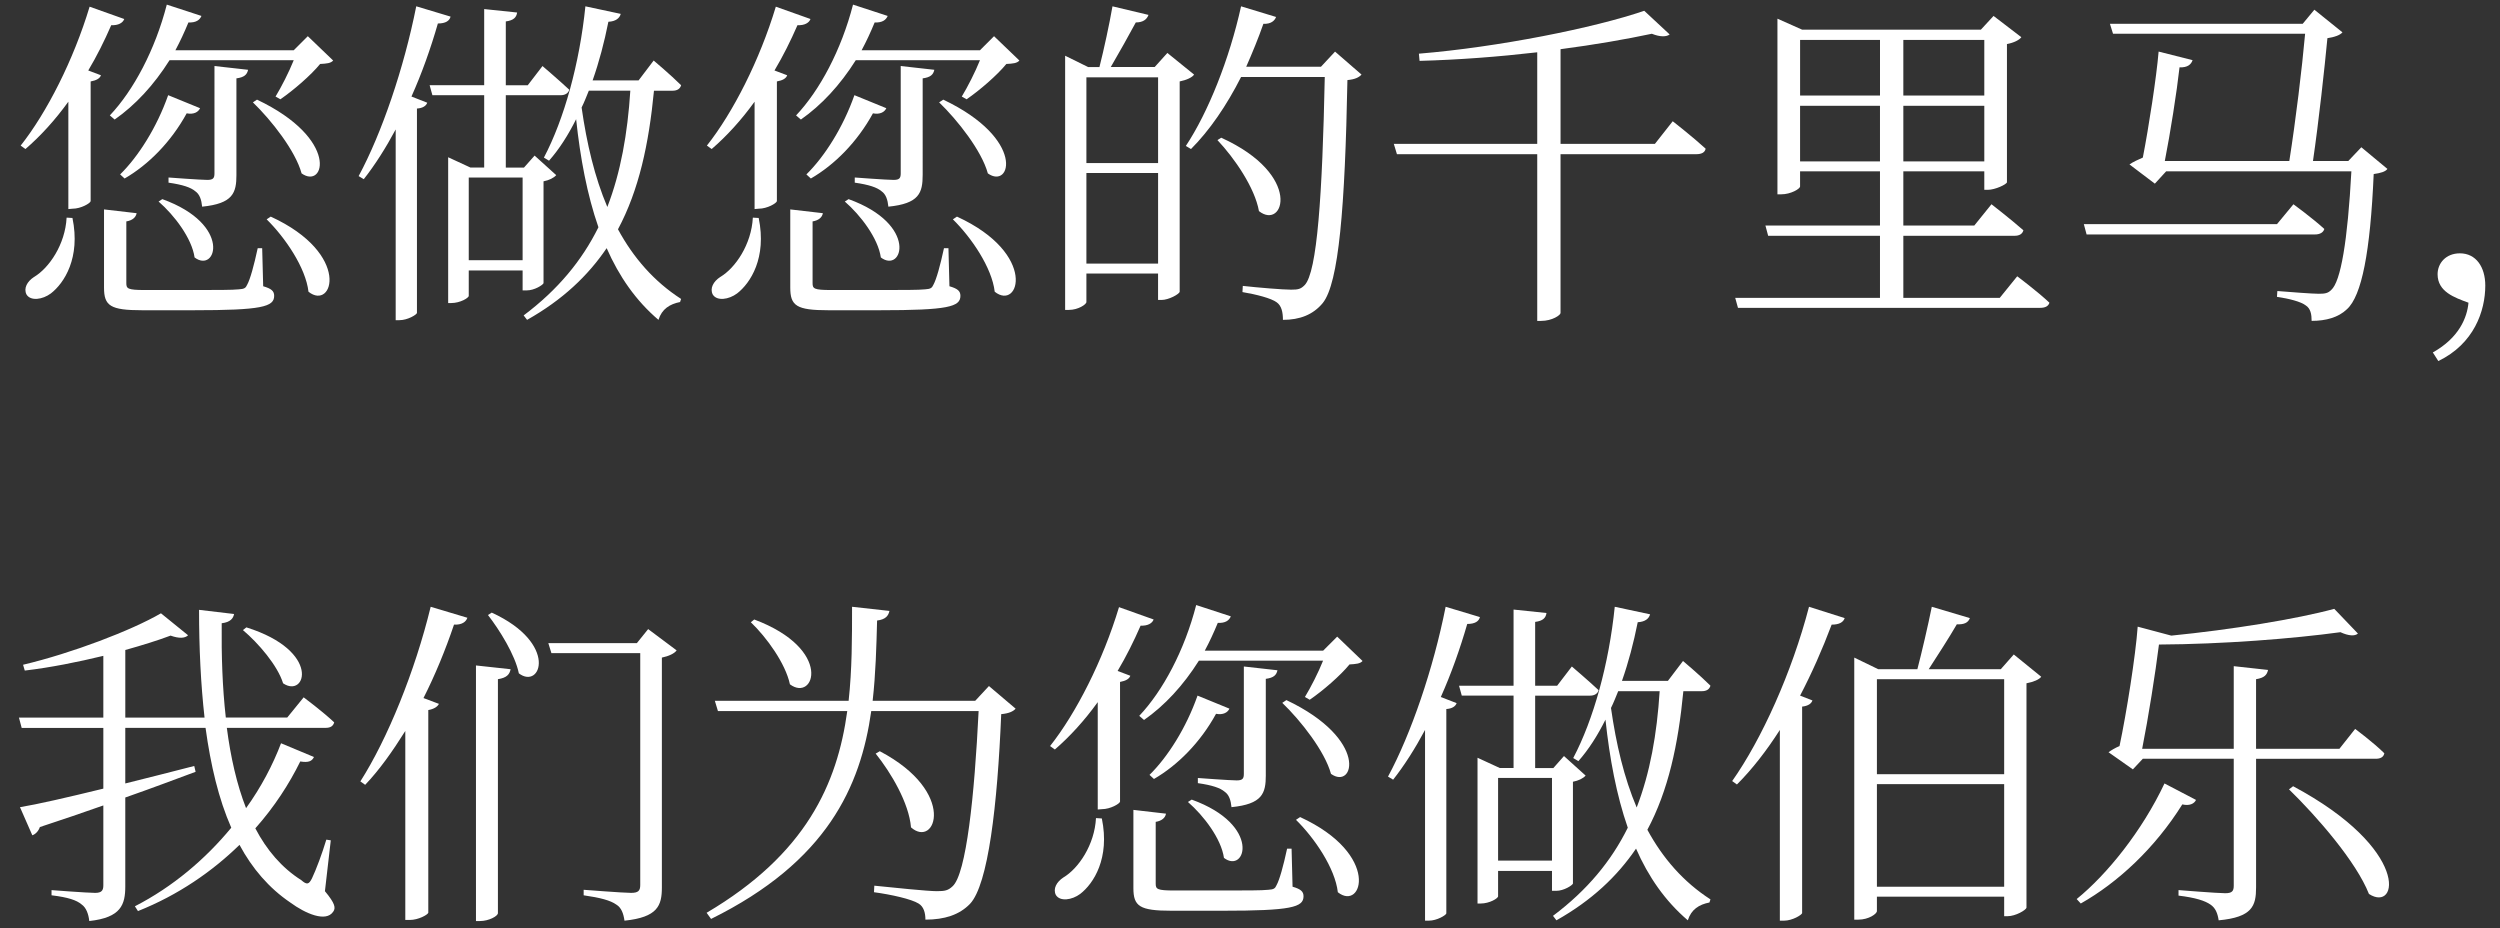 <?xml version="1.0" encoding="utf-8"?>
<!-- Generator: Adobe Illustrator 15.0.2, SVG Export Plug-In  -->
<!DOCTYPE svg PUBLIC "-//W3C//DTD SVG 1.1//EN" "http://www.w3.org/Graphics/SVG/1.1/DTD/svg11.dtd">
<svg version="1.1"
	 xmlns="http://www.w3.org/2000/svg" xmlns:xlink="http://www.w3.org/1999/xlink" xmlns:a="http://ns.adobe.com/AdobeSVGViewerExtensions/3.0/"
	 x="0px" y="0px" width="132px" height="49px" viewBox="4.098 4.961 132 49"
	 overflow="visible" enable-background="new 4.098 4.961 132 49" xml:space="preserve">
<rect x="4.098" y="4.961" width="132" height="49" fill="#333333" stroke="none"/>
<defs>
</defs>
<rect display="none" width="137" height="62"/>
<path display="none" fill="#FFFFFF" d="M9.59,5.735c0.144,0.09,0.198,0.144,0.198,0.198c0,0.054-0.054,0.09-0.198,0.144
	c-0.288,0.09-0.468,0.288-0.648,0.684C8.545,7.644,8.095,8.652,7.555,9.696l0.864,0.45c0.072,0.036,0.108,0.072,0.108,0.108
	c0,0.018-0.036,0.072-0.108,0.126l-0.504,0.414v7.112c0,1.116,0.018,2.035,0.072,2.845v0.144c0,0.234-0.054,0.306-0.432,0.468
	c-0.162,0.072-0.288,0.126-0.36,0.126c-0.126,0-0.144-0.108-0.144-0.36v-0.234c0.036-1.062,0.054-2.089,0.054-3.025v-7.31
	c-0.792,1.476-1.71,2.971-2.773,4.213l-0.234-0.162c1.836-2.719,3.331-6.176,4.339-9.65L9.59,5.735z M13.155,13.801
	c0.09,0.072,0.144,0.108,0.144,0.144c0,0.054-0.072,0.108-0.234,0.18c-0.288,0.126-0.468,0.342-0.702,0.738
	c-1.026,1.729-2.179,3.583-3.367,4.753l-0.162-0.18c0.702-0.882,2.575-4.213,3.151-6.392L13.155,13.801z M20.501,9.12
	c0.108,0.108,0.162,0.18,0.162,0.234c0,0.072-0.09,0.09-0.288,0.126c-0.774,0.108-1.566,0.864-2.575,2.053l-0.144-0.108l1.152-2.161
	h-6.392c-1.134,1.926-2.467,3.763-3.367,4.519l-0.18-0.18c2.017-2.413,3.655-6.212,4.375-8.571l1.188,0.702
	c0.108,0.072,0.18,0.126,0.18,0.162c0,0.054-0.072,0.09-0.216,0.144c-0.27,0.09-0.468,0.306-0.666,0.738
	c-0.198,0.45-0.702,1.368-1.098,2.106h6.014l0.738-0.918L20.501,9.12z M15.766,10.705c0.144,0.072,0.216,0.108,0.216,0.162
	c0,0.054-0.072,0.126-0.198,0.216l-0.378,0.27v7.94c0,1.548-0.306,1.909-1.152,2.323c-0.054,0.036-0.09,0.036-0.126,0.036
	c-0.09,0-0.126-0.072-0.144-0.216c-0.108-0.558-0.522-0.864-2.214-1.386l0.054-0.234c1.044,0.216,1.693,0.342,2.107,0.342
	c0.594,0,0.648-0.27,0.648-0.864v-7.67c0-0.576-0.018-0.954-0.036-1.422L15.766,10.705z M16.81,13.315
	c1.692,1.278,3.691,3.349,3.691,4.591c0,0.54-0.27,0.972-0.702,0.972c-0.162,0-0.288-0.162-0.342-0.45
	c-0.162-1.008-0.846-2.863-2.809-4.934L16.81,13.315z"/>
<path display="none" fill="#FFFFFF" d="M25.897,11.028c0,0.162-0.252,0.324-0.756,0.504v9.633c0,0.18-0.108,0.288-0.288,0.288
	h-0.468c-0.18,0-0.27-0.108-0.27-0.288v-8.714c-0.558,1.152-1.08,2.106-1.584,2.881c-0.09,0.162-0.234,0.18-0.378,0.09
	c-0.09-0.072-0.09-0.162-0.018-0.324c1.368-2.683,2.395-5.833,3.043-9.471c0.036-0.18,0.144-0.27,0.342-0.216
	c0.9,0.198,1.369,0.45,1.369,0.685c0,0.162-0.252,0.288-0.756,0.378c-0.36,1.495-0.792,2.863-1.26,4.105
	C25.555,10.668,25.897,10.812,25.897,11.028z M27.824,13.711h0.774V9.93h-2.305c-0.162,0-0.27-0.054-0.324-0.198
	c-0.072-0.144,0.036-0.252,0.252-0.252h2.377V5.519c0-0.18,0.09-0.288,0.306-0.27c0.918,0.054,1.386,0.216,1.386,0.432
	c0,0.145-0.234,0.288-0.702,0.45V9.48h1.116l0.558-0.864c0.09-0.162,0.252-0.18,0.396-0.036c0.234,0.27,0.432,0.541,0.63,0.829
	c0.09,0.126,0.09,0.252,0.018,0.378c-0.054,0.108-0.144,0.144-0.288,0.144h-2.431v3.781h0.648l0.504-0.648
	c0.126-0.126,0.252-0.144,0.396-0.036l-0.018-0.018l0.306,0.27c0.972-1.675,1.675-4.213,2.107-7.616
	c0.018-0.18,0.144-0.271,0.342-0.234c0.918,0.18,1.387,0.378,1.387,0.594c0,0.162-0.234,0.288-0.702,0.378
	c-0.216,1.044-0.433,1.926-0.667,2.665h3.133l0.522-0.792c0.108-0.162,0.27-0.18,0.396-0.036c0.27,0.288,0.486,0.54,0.666,0.774
	c0.108,0.126,0.108,0.252,0.036,0.378c-0.054,0.09-0.144,0.126-0.288,0.126h-1.134c-0.234,2.935-0.792,5.293-1.674,7.112
	l0.072,0.126c0.702,1.206,1.71,2.287,2.989,3.295c0.162,0.108,0.162,0.252,0,0.396s-0.306,0.306-0.432,0.486
	c-0.126,0.162-0.252,0.198-0.396,0.054c-1.134-1.098-2.017-2.25-2.701-3.439c-0.972,1.531-2.305,2.827-3.979,3.835
	c-0.162,0.09-0.288,0.054-0.396-0.072c-0.09-0.108-0.036-0.216,0.108-0.324c1.638-1.188,2.881-2.665,3.763-4.429
	c-0.648-1.495-1.134-3.277-1.458-5.348c-0.36,0.846-0.811,1.657-1.351,2.431c0.126,0.144,0.198,0.27,0.198,0.36
	c0,0.09-0.036,0.162-0.145,0.216l-0.396,0.252v5.023c0,0.198-0.09,0.288-0.27,0.288h-0.414c-0.198,0-0.288-0.09-0.288-0.288v-0.847
	h-2.737v1.387c0,0.18-0.108,0.288-0.288,0.288h-0.414c-0.18,0-0.27-0.108-0.27-0.288v-6.5c0-0.216,0.126-0.306,0.324-0.216
	c0.198,0.09,0.378,0.198,0.558,0.306L27.824,13.711z M27.716,14.162v4.033h2.737v-4.033H27.716z M36.106,9.516h-2.359l-0.234,0.702
	l0.036,0.306c0.234,2.017,0.829,3.691,1.477,5.096C35.584,14.162,35.944,12.127,36.106,9.516z"/>
<path display="none" fill="#FFFFFF" d="M45.59,5.735c0.144,0.09,0.198,0.144,0.198,0.198c0,0.054-0.054,0.09-0.198,0.144
	c-0.288,0.09-0.468,0.288-0.648,0.684c-0.396,0.882-0.846,1.891-1.386,2.935l0.864,0.45c0.072,0.036,0.108,0.072,0.108,0.108
	c0,0.018-0.036,0.072-0.108,0.126l-0.504,0.414v7.112c0,1.116,0.018,2.035,0.072,2.845v0.144c0,0.234-0.054,0.306-0.432,0.468
	c-0.162,0.072-0.288,0.126-0.36,0.126c-0.126,0-0.144-0.108-0.144-0.36v-0.234c0.036-1.062,0.054-2.089,0.054-3.025v-7.31
	c-0.792,1.476-1.71,2.971-2.773,4.213l-0.234-0.162c1.836-2.719,3.331-6.176,4.339-9.65L45.59,5.735z M49.155,13.801
	c0.09,0.072,0.144,0.108,0.144,0.144c0,0.054-0.072,0.108-0.234,0.18c-0.288,0.126-0.468,0.342-0.702,0.738
	c-1.026,1.729-2.179,3.583-3.367,4.753l-0.162-0.18c0.702-0.882,2.575-4.213,3.151-6.392L49.155,13.801z M56.501,9.12
	c0.108,0.108,0.162,0.18,0.162,0.234c0,0.072-0.09,0.09-0.288,0.126c-0.774,0.108-1.566,0.864-2.575,2.053l-0.144-0.108l1.152-2.161
	h-6.392c-1.134,1.926-2.467,3.763-3.367,4.519l-0.18-0.18c2.017-2.413,3.655-6.212,4.375-8.571l1.188,0.702
	c0.108,0.072,0.18,0.126,0.18,0.162c0,0.054-0.072,0.09-0.216,0.144c-0.27,0.09-0.468,0.306-0.666,0.738
	c-0.198,0.45-0.702,1.368-1.098,2.106h6.014l0.738-0.918L56.501,9.12z M51.766,10.705c0.144,0.072,0.216,0.108,0.216,0.162
	c0,0.054-0.072,0.126-0.198,0.216l-0.378,0.27v7.94c0,1.548-0.306,1.909-1.152,2.323c-0.054,0.036-0.09,0.036-0.126,0.036
	c-0.09,0-0.126-0.072-0.144-0.216c-0.108-0.558-0.522-0.864-2.214-1.386l0.054-0.234c1.044,0.216,1.693,0.342,2.107,0.342
	c0.594,0,0.648-0.27,0.648-0.864v-7.67c0-0.576-0.018-0.954-0.036-1.422L51.766,10.705z M52.81,13.315
	c1.692,1.278,3.691,3.349,3.691,4.591c0,0.54-0.27,0.972-0.702,0.972c-0.162,0-0.288-0.162-0.342-0.45
	c-0.162-1.008-0.846-2.863-2.809-4.934L52.81,13.315z"/>
<path display="none" fill="#FFFFFF" d="M60.313,8.562h0.576l0.036-0.126c0.252-0.846,0.468-1.818,0.648-2.971
	c0.018-0.18,0.144-0.27,0.342-0.234c0.936,0.234,1.404,0.45,1.404,0.666c0,0.144-0.234,0.27-0.72,0.36
	c-0.324,0.738-0.72,1.495-1.188,2.305h1.891l0.558-0.72c0.108-0.145,0.252-0.162,0.396-0.018c0.522,0.486,0.774,0.81,0.774,0.954
	c0,0.018,0,0.018,0,0.018c0,0.072-0.126,0.162-0.234,0.234L64.49,9.264v9.957c0,0.18-0.09,0.288-0.27,0.288h-0.468
	c-0.198,0-0.288-0.108-0.288-0.288v-1.098h-3.313v1.584c0,0.18-0.09,0.27-0.288,0.27h-0.468c-0.18,0-0.27-0.09-0.27-0.27V8.328
	c0-0.216,0.144-0.306,0.324-0.198c0.162,0.072,0.36,0.18,0.612,0.306L60.313,8.562z M63.464,12.937V9.012h-3.313v3.925H63.464z
	 M63.464,13.387h-3.313v4.285h3.313V13.387z M72.754,8.778l0.522-0.666c0.108-0.144,0.252-0.162,0.396-0.018
	c0.612,0.522,0.9,0.864,0.9,1.026c0,0.072-0.054,0.144-0.126,0.18l-0.504,0.306c-0.018,5.06-0.306,8.427-0.846,10.119
	c-0.324,0.972-0.972,1.495-1.999,1.566c-0.162,0.018-0.234-0.072-0.288-0.252c-0.072-0.18-0.216-0.342-0.45-0.45
	c-0.342-0.162-1.044-0.324-2.071-0.468c-0.18-0.036-0.27-0.126-0.27-0.306c0-0.144,0.108-0.234,0.306-0.198
	c1.116,0.126,1.98,0.18,2.557,0.18c0.63,0,1.044-0.27,1.243-0.81c0.486-1.386,0.738-4.646,0.756-9.759h-5.113
	c-0.63,1.729-1.458,3.241-2.431,4.537c-0.108,0.126-0.252,0.144-0.396,0.054c-0.09-0.072-0.108-0.18-0.018-0.342
	c1.278-2.269,2.143-4.951,2.593-8.048c0.018-0.198,0.144-0.27,0.324-0.252c1.026,0.162,1.549,0.378,1.549,0.648
	c0,0.162-0.252,0.288-0.774,0.378c-0.198,0.918-0.414,1.782-0.684,2.575H72.754z M67.497,12.037
	c1.747,1.225,2.628,2.341,2.628,3.331c0,0.486-0.216,0.738-0.666,0.738c-0.306,0-0.504-0.234-0.594-0.72
	c-0.198-0.954-0.774-1.944-1.71-2.971c-0.126-0.144-0.126-0.252-0.036-0.36C67.209,11.947,67.335,11.947,67.497,12.037z"/>
<path display="none" fill="#FFFFFF" d="M85.029,12.991h5.041l0.828-1.062c0.107-0.144,0.252-0.162,0.396-0.036
	c0.324,0.306,0.648,0.63,0.936,0.99c0.107,0.126,0.107,0.234,0.037,0.396c-0.055,0.108-0.145,0.162-0.307,0.162h-6.932v7.724
	c0,0.18-0.109,0.288-0.289,0.288h-0.594c-0.197,0-0.289-0.108-0.289-0.288v-7.724h-6.77c-0.162,0-0.27-0.072-0.342-0.216
	c-0.055-0.144,0.055-0.234,0.27-0.234h6.842v-4.7l-0.252,0.036c-1.691,0.234-3.529,0.648-5.58,0.955
	c-0.162,0.018-0.271-0.036-0.344-0.18c-0.09-0.144,0-0.252,0.199-0.288c4.303-0.738,7.797-1.675,10.496-2.809
	c0.145-0.054,0.271-0.054,0.396,0.036c0.738,0.396,1.117,0.702,1.117,0.918c0,0.126-0.127,0.18-0.396,0.18
	c-0.162,0-0.379-0.018-0.631-0.072c-1.135,0.324-2.412,0.648-3.834,0.972V12.991z"/>
<path display="none" fill="#FFFFFF" d="M106.773,6.905l0.541-0.63c0.107-0.144,0.252-0.144,0.396-0.036
	c0.611,0.486,0.918,0.81,0.918,0.972c0,0.09-0.055,0.18-0.182,0.234l-0.467,0.288v6.896c0,0.198-0.09,0.288-0.27,0.288h-0.506
	c-0.18,0-0.287-0.09-0.287-0.288v-0.594h-3.926v2.773h3.764l0.738-0.882c0.125-0.144,0.27-0.162,0.396-0.018
	c0.342,0.288,0.629,0.576,0.863,0.864c0.109,0.108,0.109,0.234,0.037,0.378c-0.055,0.072-0.145,0.108-0.289,0.108h-5.51v2.953h5.168
	l0.846-1.044c0.109-0.144,0.271-0.162,0.396-0.036l0.145,0.162c0.215,0.18,0.486,0.468,0.773,0.828
	c0.109,0.126,0.109,0.252,0.018,0.396c-0.053,0.09-0.162,0.144-0.305,0.144H95.07c-0.162,0-0.27-0.072-0.342-0.216
	c-0.055-0.144,0.053-0.234,0.27-0.234h6.932v-2.953h-5.383c-0.145,0-0.252-0.072-0.324-0.216c-0.055-0.144,0.055-0.234,0.27-0.234
	h5.438v-2.773h-3.816v0.847c0,0.18-0.09,0.27-0.289,0.27H97.34c-0.182,0-0.271-0.09-0.271-0.27V6.743
	c0-0.216,0.127-0.306,0.324-0.234c0.252,0.108,0.559,0.234,0.938,0.396H106.773z M98.113,7.355v2.809h3.816V7.355H98.113z
	 M101.93,10.614h-3.816v2.971h3.816V10.614z M106.918,10.164V7.355h-3.926v2.809H106.918z M106.918,13.585v-2.971h-3.926v2.971
	H106.918z"/>
<path display="none" fill="#FFFFFF" d="M124.648,16.664c0.09,0.072,0.125,0.126,0.125,0.18c0,0.036-0.055,0.054-0.162,0.054h-10.082
	c-0.379,0-0.9,0.072-1.207,0.198l-0.504-0.666c0.449,0.036,0.9,0.072,1.314,0.072h8.553l0.738-0.99L124.648,16.664z M128.158,13.405
	c0.072,0.054,0.109,0.09,0.109,0.126s-0.037,0.072-0.109,0.126L127.51,14c-0.053,0.954-0.215,2.719-0.359,3.889
	c-0.307,2.413-0.541,2.827-2.178,3.529c-0.055,0.018-0.092,0.036-0.127,0.036c-0.072,0-0.107-0.054-0.127-0.162
	c-0.053-0.486-0.432-0.9-2.412-1.512l0.055-0.234c1.062,0.252,1.836,0.414,2.395,0.414c1.062,0,1.369-0.558,1.531-1.944
	c0.16-1.387,0.322-3.223,0.377-4.447h-9.488l-0.414,0.36c-0.055,0.036-0.09,0.054-0.127,0.054c-0.035,0-0.09-0.018-0.125-0.054
	l-0.99-0.846l0.773-0.396l0.721-3.997c0.09-0.504,0.162-0.882,0.197-1.188l1.152,0.756c0.072,0.036,0.09,0.072,0.09,0.108
	s-0.018,0.072-0.09,0.108l-0.539,0.324l-0.793,4.375h6.213l1.17-6.842h-8.48c-0.379,0-0.9,0.072-1.207,0.198l-0.504-0.667
	c0.449,0.054,0.973,0.072,1.314,0.072h8.605l0.541-0.774l1.188,0.918c0.072,0.054,0.109,0.09,0.109,0.126
	c0,0.054-0.037,0.09-0.127,0.144l-0.666,0.432l-1.098,6.392h2.357l0.541-0.666L128.158,13.405z"/>
<path display="none" fill="#FFFFFF" d="M133.086,23.47l-0.305-0.396c1.439-1.152,1.639-1.531,1.729-2.431
	c0.035-0.342-0.109-0.541-0.414-0.504c-0.99,0.09-1.494-0.72-1.08-1.404c0.377-0.63,1.295-0.558,1.854,0
	C136.184,20.049,135.193,22.264,133.086,23.47z"/>
<path display="none" fill="#FFFFFF" d="M20.141,48.633c-0.018,0.414-0.036,0.773-0.036,1.098c0,1.855,0.306,2.594,0.522,2.846
	c0.252,0.287,0.306,0.396,0.306,0.521c0,0.107-0.108,0.18-0.36,0.18c-0.126,0-3.619-0.395-5.582-4.572
	c-1.278,1.188-2.575,2.033-4.465,2.971L10.4,51.424c1.639-1.062,3.061-2.18,4.285-3.439c-0.432-1.225-0.756-3.223-0.9-5.438H9.68
	v3.295l3.187-0.918l0.09,0.197L9.68,46.4v4.537c0,1.098-0.144,1.422-1.35,2.07c-0.054,0.035-0.09,0.035-0.126,0.035
	c-0.054,0-0.09-0.035-0.108-0.143c-0.162-0.686-0.432-0.918-2.431-1.494l0.054-0.252c1.152,0.215,1.891,0.322,2.358,0.322
	c0.648,0,0.756-0.215,0.756-0.684v-4.051c-2.989,1.17-3.169,1.297-3.421,1.602c-0.054,0.072-0.108,0.109-0.144,0.109
	s-0.072-0.02-0.108-0.055l-0.864-0.99l4.537-1.314v-3.547H6.259c-0.378,0-0.9,0.072-1.207,0.197l-0.504-0.666
	c0.45,0.055,0.9,0.072,1.314,0.072h2.971V39.27c-1.134,0.234-2.503,0.469-3.745,0.613l-0.036-0.252
	c3.025-0.775,5.51-1.658,6.392-2.072l0.684,0.9c0.036,0.055,0.054,0.09,0.054,0.127c0,0.035-0.036,0.053-0.09,0.053
	c-0.054,0-0.324-0.018-0.396-0.018c-0.234,0-0.486,0.037-0.918,0.18C10.508,38.893,10.13,39,9.68,39.09v3.061h4.069
	c-0.108-2.035-0.18-3.854-0.162-5.635l1.404,0.738c0.09,0.053,0.144,0.09,0.144,0.143c0,0.037-0.036,0.072-0.108,0.127l-0.522,0.379
	c-0.036,1.404,0,2.754,0.072,4.248h4.141l0.685-1.025l1.152,1.17c0.072,0.072,0.108,0.125,0.108,0.18
	c0,0.037-0.054,0.072-0.162,0.072h-5.888c0.108,1.908,0.306,3.492,0.702,4.754c0.955-1.08,1.783-2.27,2.485-3.619l1.062,0.881
	c0.09,0.072,0.144,0.145,0.144,0.182c0,0.035-0.072,0.072-0.234,0.09c-0.396,0.053-0.54,0.143-0.738,0.396
	c-0.9,1.17-1.674,2.088-2.431,2.861c0.882,2.018,2.521,3.512,3.745,3.764l0.522-3.223H20.141z M15.946,37.74
	c1.765,0.504,2.989,0.971,2.989,1.926c0,0.432-0.216,0.828-0.414,0.828c-0.27,0-0.36-0.145-0.558-0.576
	c-0.216-0.469-1.008-1.404-2.143-1.998L15.946,37.74z"/>
<path display="none" fill="#FFFFFF" d="M28.004,37.182c0.144,0.09,0.216,0.145,0.216,0.197c0,0.055-0.072,0.107-0.216,0.162
	c-0.378,0.145-0.486,0.234-0.612,0.504c-0.378,0.793-0.954,1.928-1.656,3.152l0.594,0.232c0.09,0.037,0.126,0.072,0.126,0.127
	c0,0.072-0.036,0.107-0.468,0.432v7.527c0,1.422,0.036,2.195,0.072,2.844v0.145c0,0.234-0.054,0.307-0.432,0.469
	c-0.162,0.07-0.271,0.107-0.36,0.107c-0.126,0-0.144-0.107-0.144-0.379v-0.197c0.036-1.062,0.054-2.088,0.054-3.025v-7.311
	c-0.829,1.369-1.747,2.773-2.575,3.818l-0.216-0.145c1.71-2.684,3.475-6.104,4.447-9.398L28.004,37.182z M29.84,40.98
	c0.09,0.055,0.126,0.09,0.126,0.145c0,0.053-0.036,0.107-0.108,0.162l-0.396,0.324v6.859c0,1.566,0.036,2.809,0.072,3.529v0.107
	c0,0.27-0.072,0.359-0.396,0.504c-0.162,0.072-0.288,0.109-0.378,0.109c-0.126,0-0.162-0.109-0.162-0.414v-0.162
	c0.036-1.062,0.054-2.684,0.054-3.711v-5.527c0-0.738-0.036-1.963-0.072-2.629L29.84,40.98z M29.444,36.93
	c1.548,0.881,2.179,1.387,2.179,2.07c0,0.559-0.378,0.973-0.648,0.973c-0.126,0-0.198-0.055-0.36-0.703
	c-0.162-0.666-0.36-1.115-1.333-2.178L29.444,36.93z M38.357,38.693c0.09,0.072,0.126,0.127,0.126,0.18
	c0,0.055-0.036,0.109-0.108,0.162l-0.666,0.469v11.109c0,1.549-0.054,1.783-1.351,2.359c-0.072,0.035-0.126,0.053-0.162,0.053
	c-0.072,0-0.09-0.053-0.108-0.162c-0.09-0.648-0.432-1.043-2.485-1.656l0.036-0.234c1.368,0.289,2.161,0.434,2.593,0.434
	c0.54,0,0.594-0.199,0.594-0.613V39.09h-2.953c-0.378,0-0.9,0.072-1.206,0.197l-0.504-0.666c0.468,0.055,0.9,0.072,1.314,0.072
	h3.079l0.63-0.883L38.357,38.693z"/>
<path display="none" fill="#FFFFFF" d="M56.339,41.682c0.09,0.072,0.126,0.127,0.126,0.182c0,0.035-0.036,0.09-0.108,0.143
	l-0.774,0.576c-0.144,2.342-0.396,4.881-0.666,6.627c-0.36,2.359-0.774,3.043-2.611,3.781c-0.036,0.018-0.054,0.018-0.072,0.018
	c-0.072,0-0.126-0.055-0.144-0.18c-0.216-0.955-0.45-1.098-2.593-1.908l0.054-0.234c1.314,0.359,2.215,0.559,2.863,0.559
	c1.225,0,1.477-0.758,1.765-2.594c0.216-1.297,0.414-3.979,0.522-6.572l-5.564,0.072c-1.206,5.852-3.457,8.697-8.517,11.002
	l-0.144-0.27c4.664-2.666,6.788-5.277,7.761-10.715l-5.636,0.055c-0.36,0-0.72,0.055-1.099,0.197l-0.594-0.666
	c0.504,0.055,0.792,0.072,1.207,0.072l6.194-0.053c0.414-2.396,0.558-3.854,0.576-5.367l1.512,0.811
	c0.108,0.055,0.145,0.09,0.145,0.145s-0.036,0.107-0.145,0.197l-0.54,0.414c-0.144,1.117-0.36,2.305-0.648,3.781l5.149-0.053
	l0.738-1.062L56.339,41.682z M43.393,37.361c1.53,0.918,2.323,1.711,2.593,2.178c0.09,0.162,0.126,0.324,0.126,0.506
	c0,0.467-0.288,0.898-0.594,0.898c-0.198,0-0.306-0.18-0.468-0.809c-0.18-0.721-0.72-1.604-1.783-2.611L43.393,37.361z
	 M49.155,44.131c1.783,0.9,2.827,1.801,2.989,2.395c0.036,0.109,0.036,0.217,0.036,0.324c0,0.486-0.252,0.938-0.522,0.938
	c-0.198,0-0.396-0.234-0.54-0.793c-0.162-0.594-1.17-2.018-2.071-2.664L49.155,44.131z"/>
<path display="none" fill="#FFFFFF" d="M63.59,37.234c0.144,0.092,0.198,0.145,0.198,0.199c0,0.053-0.054,0.09-0.198,0.145
	c-0.288,0.09-0.468,0.287-0.648,0.684c-0.396,0.883-0.846,1.891-1.386,2.936l0.864,0.449c0.072,0.035,0.108,0.072,0.108,0.107
	c0,0.02-0.036,0.072-0.108,0.127l-0.504,0.414v7.111c0,1.117,0.018,2.035,0.072,2.846v0.145c0,0.232-0.054,0.305-0.432,0.467
	c-0.162,0.072-0.288,0.127-0.36,0.127c-0.126,0-0.144-0.107-0.144-0.361v-0.232c0.036-1.062,0.054-2.09,0.054-3.025v-7.311
	c-0.792,1.477-1.71,2.971-2.773,4.213l-0.234-0.162c1.836-2.719,3.331-6.176,4.339-9.65L63.59,37.234z M67.155,45.301
	c0.09,0.072,0.144,0.109,0.144,0.145c0,0.055-0.072,0.107-0.234,0.18c-0.288,0.127-0.468,0.344-0.702,0.738
	c-1.026,1.729-2.179,3.584-3.367,4.754l-0.162-0.18c0.702-0.883,2.575-4.213,3.151-6.393L67.155,45.301z M74.501,40.621
	c0.108,0.107,0.162,0.18,0.162,0.232c0,0.072-0.09,0.09-0.288,0.127c-0.774,0.107-1.566,0.863-2.575,2.053l-0.144-0.107l1.152-2.162
	h-6.392c-1.134,1.928-2.467,3.764-3.367,4.52l-0.18-0.18c2.017-2.412,3.655-6.211,4.375-8.57l1.188,0.701
	c0.108,0.072,0.18,0.127,0.18,0.162c0,0.055-0.072,0.09-0.216,0.145c-0.27,0.09-0.468,0.307-0.666,0.738
	c-0.198,0.451-0.702,1.369-1.098,2.107h6.014l0.738-0.918L74.501,40.621z M69.766,42.205c0.144,0.072,0.216,0.107,0.216,0.162
	c0,0.053-0.072,0.125-0.198,0.215l-0.378,0.271v7.939c0,1.549-0.306,1.908-1.152,2.322c-0.054,0.037-0.09,0.037-0.126,0.037
	c-0.09,0-0.126-0.072-0.144-0.217c-0.108-0.559-0.522-0.863-2.214-1.387l0.054-0.234c1.044,0.217,1.693,0.344,2.107,0.344
	c0.594,0,0.648-0.271,0.648-0.865v-7.67c0-0.576-0.018-0.955-0.036-1.422L69.766,42.205z M70.81,44.816
	c1.692,1.277,3.691,3.348,3.691,4.59c0,0.541-0.271,0.973-0.702,0.973c-0.162,0-0.288-0.162-0.342-0.449
	c-0.162-1.01-0.846-2.863-2.809-4.934L70.81,44.816z"/>
<path display="none" fill="#FFFFFF" d="M81.121,37.307c0.127,0.072,0.199,0.145,0.199,0.199c0,0.035-0.072,0.09-0.199,0.143
	c-0.396,0.162-0.449,0.199-0.684,0.703c-0.414,0.9-0.811,1.711-1.189,2.467l0.541,0.27c0.09,0.037,0.127,0.072,0.127,0.109
	c0,0.07-0.289,0.377-0.451,0.557v7.635c0,1.08,0.018,1.963,0.072,2.736v0.145c0,0.234-0.055,0.307-0.432,0.469
	c-0.145,0.053-0.252,0.09-0.324,0.09c-0.145,0-0.18-0.107-0.18-0.396V52.27c0.035-1.025,0.053-2.016,0.053-2.916v-7.438
	c-0.791,1.404-1.566,2.557-2.43,3.602l-0.162-0.162c1.836-3.025,3.133-5.797,3.996-8.75L81.121,37.307z M86.414,41.07
	c0.109,0.107,0.162,0.18,0.162,0.234s-0.07,0.09-0.232,0.09h-2.377v3.422h0.719l0.434-0.596l0.99,0.631
	c0.107,0.055,0.145,0.107,0.145,0.162s-0.344,0.307-0.559,0.469v2.646c0,0.594,0.018,1.115,0.072,1.908v0.125
	c0,0.234-0.055,0.307-0.414,0.469c-0.182,0.072-0.289,0.107-0.344,0.107c-0.107,0-0.125-0.09-0.125-0.232v-0.631h-2.826v1.008
	c0,0.289-0.037,0.342-0.344,0.469c-0.162,0.072-0.287,0.107-0.359,0.107c-0.127,0-0.145-0.107-0.145-0.359
	c0-0.396,0.037-2.27,0.037-2.521v-2.682c0-0.434-0.02-1.314-0.037-1.891l1.062,0.811h0.883v-3.422h-1.17
	c-0.379,0-0.9,0.072-1.207,0.197l-0.504-0.666c0.449,0.037,0.9,0.072,1.314,0.072h1.566v-2.232c0-0.684-0.018-1.801-0.055-2.432
	l1.262,0.541c0.107,0.055,0.18,0.09,0.18,0.145c0,0.053-0.055,0.107-0.162,0.197l-0.414,0.361v3.42h0.881l0.631-0.863L86.414,41.07z
	 M84.885,49.479v-4.268h-2.826v4.268H84.885z M90.916,41.395c-0.377,3.602-0.828,5.727-1.691,7.184
	c0.99,1.676,2.375,2.684,3.943,3.061l-0.02,0.234c-0.324-0.035-0.594-0.053-0.791-0.053c-0.523,0-0.775,0.107-0.973,0.342
	c-0.037,0.035-0.09,0.072-0.127,0.072c-0.107,0-1.691-1.459-2.539-2.936c-1.422,1.818-3.654,3.168-5.617,3.781l-0.072-0.18
	c2.197-1.027,4.447-2.936,5.33-4.322c-0.666-1.457-1.098-3.295-1.314-6.014c-0.396,0.684-0.773,1.26-1.152,1.711l-0.18-0.127
	c1.512-2.898,2.232-4.842,2.846-7.561l1.115,0.594c0.127,0.072,0.18,0.107,0.18,0.162c0,0.053-0.053,0.09-0.18,0.143
	c-0.342,0.162-0.449,0.254-0.576,0.576c-0.432,1.1-0.846,2.072-1.242,2.936h3.061l0.631-0.863l1.025,0.936
	c0.127,0.127,0.199,0.197,0.199,0.252s-0.09,0.072-0.271,0.072H90.916z M87.658,41.395c-0.092,0.217-0.199,0.432-0.307,0.631
	c0.342,2.951,0.846,4.537,1.439,5.742c0.703-1.494,1.172-3.582,1.314-6.373H87.658z"/>
<path display="none" fill="#FFFFFF" d="M99.77,37.072c0.145,0.092,0.217,0.145,0.217,0.199s-0.072,0.107-0.217,0.18
	c-0.396,0.234-0.469,0.27-0.648,0.703c-0.359,0.863-0.828,1.871-1.404,2.916l0.559,0.18c0.09,0.018,0.145,0.072,0.145,0.145
	s-0.055,0.125-0.434,0.521v7.527c0,1.115,0.02,2.033,0.072,2.844v0.109c0,0.215-0.072,0.287-0.432,0.504
	c-0.197,0.107-0.324,0.18-0.414,0.18s-0.127-0.107-0.127-0.324v-0.107c0.037-1.062,0.055-2.305,0.055-3.242v-7.273
	c-0.811,1.387-1.746,2.791-2.773,3.961l-0.197-0.145c1.818-2.754,3.547-6.049,4.555-9.523L99.77,37.072z M109.906,40.207
	c0.09,0.07,0.145,0.125,0.145,0.197c0,0.035-0.018,0.09-0.072,0.125l-0.539,0.434v7.994c0,0.973,0.018,2.088,0.07,3.115v0.09
	c0,0.197-0.07,0.287-0.449,0.504c-0.18,0.09-0.289,0.145-0.359,0.145c-0.092,0-0.109-0.09-0.109-0.252v-1.711h-6.572v1.477
	c0,0.215-0.035,0.305-0.342,0.504c-0.18,0.125-0.305,0.197-0.396,0.197c-0.107,0-0.143-0.125-0.143-0.377
	c0-0.414,0.035-2.342,0.035-2.773v-8.732c0-0.432-0.018-1.314-0.055-1.873l1.152,0.973h1.477c0.379-1.045,0.775-2.684,0.938-3.799
	l1.297,0.521c0.125,0.055,0.18,0.107,0.18,0.145c0,0.035-0.037,0.072-0.09,0.107c-0.396,0.18-0.828,0.865-1.928,3.025h4.088
	l0.576-0.828L109.906,40.207z M108.592,44.959v-4.338h-6.572v4.338H108.592z M108.592,50.451v-5.096h-6.572v5.096H108.592z"/>
<path display="none" fill="#FFFFFF" d="M118.725,46.904c0.053,0.035,0.09,0.072,0.09,0.107c0,0.055-0.055,0.09-0.127,0.109
	c-0.324,0.053-0.611,0.232-0.918,0.521c-2.701,2.592-3.422,3.24-5.131,4.502l-0.217-0.217c1.062-0.773,4.465-4.574,5.131-5.799
	L118.725,46.904z M128.248,44.348c0.09,0.09,0.145,0.162,0.145,0.197c0,0.055-0.072,0.072-0.217,0.072h-6.445v6.248
	c0,1.279-0.342,1.711-1.584,2.16c-0.037,0.018-0.09,0.018-0.127,0.018c-0.09,0-0.162-0.053-0.18-0.18
	c-0.145-0.557-0.559-0.881-2.016-1.242l0.035-0.287c1.027,0.197,1.693,0.305,2.143,0.305c0.721,0,0.846-0.27,0.846-0.809v-6.213
	h-5.094l-0.361,0.486c-0.035,0.035-0.072,0.072-0.145,0.072c-0.035,0-0.07-0.018-0.125-0.037l-1.117-0.666l0.793-0.594l1.062-4.068
	c0.197-0.756,0.396-1.566,0.521-2.232l0.99,0.9c2.594-0.254,5.979-1.027,8.428-1.873l0.953,1.115
	c0.055,0.055,0.072,0.109,0.072,0.145c0,0.037-0.035,0.055-0.09,0.055c-0.018,0-0.072,0-0.107-0.018
	c-0.162-0.037-0.379-0.055-0.576-0.055c-0.162,0-0.289,0-0.396,0.018c-2.27,0.342-5.924,0.828-8.625,1.062l-1.387,5.275h5.203
	v-1.764c0-0.738-0.035-1.963-0.07-2.629l1.385,0.594c0.072,0.035,0.109,0.072,0.109,0.125c0,0.092-0.055,0.127-0.541,0.469v3.205
	h4.646l0.719-0.973L128.248,44.348z M123.172,46.562c3.492,1.801,5.023,2.791,5.023,4.033c0,0.467-0.252,0.811-0.504,0.811
	c-0.127,0-0.271-0.127-0.344-0.289c-0.414-1.008-1.943-2.881-4.338-4.32L123.172,46.562z"/>
<path fill="#FFFFFF" d="M10.659,5.965c-0.072,0.199-0.308,0.344-0.688,0.326c-0.362,0.833-0.76,1.63-1.213,2.391l0.67,0.253
	C9.373,9.099,9.191,9.207,8.884,9.262v6.321c-0.018,0.108-0.507,0.398-0.96,0.398L7.707,16v-5.669
	C7,11.309,6.239,12.142,5.442,12.83l-0.253-0.181c1.376-1.739,2.789-4.51,3.641-7.335L10.659,5.965z M7.924,16.47
	c0.435,2.102-0.435,3.441-1.141,3.985c-0.435,0.326-1.069,0.416-1.286,0.054c-0.164-0.327,0.036-0.688,0.398-0.924
	c0.796-0.471,1.648-1.721,1.72-3.133L7.924,16.47z M17.994,20.075c0.435,0.126,0.58,0.253,0.58,0.507c0,0.58-0.652,0.76-4.274,0.76
	h-2.699c-1.685,0-2.011-0.235-2.011-1.195v-4.129l1.721,0.199c-0.037,0.217-0.218,0.381-0.543,0.435v3.26
	c0,0.29,0.072,0.362,0.978,0.362h2.59c1.178,0,2.065,0,2.373-0.036c0.29-0.018,0.362-0.072,0.435-0.235
	c0.163-0.29,0.362-1.014,0.561-1.938h0.236L17.994,20.075z M21.689,8.157c-0.127,0.145-0.344,0.163-0.688,0.181
	c-0.489,0.598-1.413,1.395-2.101,1.866l-0.253-0.145c0.308-0.507,0.706-1.286,0.96-1.919H13.05
	c-0.833,1.322-1.812,2.372-2.898,3.133l-0.254-0.218c1.25-1.322,2.391-3.459,3.007-5.85l1.83,0.598
	c-0.091,0.217-0.29,0.362-0.688,0.344c-0.218,0.525-0.435,0.996-0.688,1.467h6.249l0.743-0.742L21.689,8.157z M10.441,14.17
	c0.96-0.942,1.938-2.481,2.536-4.184l1.685,0.688c-0.091,0.2-0.326,0.344-0.707,0.271c-0.833,1.522-2.028,2.717-3.278,3.441
	L10.441,14.17z M12.669,15.475c3.713,1.34,2.844,3.948,1.703,3.079c-0.145-1.014-1.068-2.228-1.901-2.952L12.669,15.475z
	 M16.582,14.188c0,0.96-0.181,1.522-1.811,1.685c-0.036-0.362-0.127-0.652-0.363-0.815c-0.235-0.199-0.652-0.344-1.412-0.453v-0.272
	c0,0,1.702,0.127,2.046,0.127c0.308,0,0.38-0.09,0.38-0.344V8.447l1.775,0.199c-0.054,0.253-0.199,0.398-0.616,0.453V14.188z
	 M17.668,10.222c4.383,2.083,3.568,4.764,2.354,3.894c-0.326-1.195-1.594-2.807-2.571-3.75L17.668,10.222z M18.393,16.398
	c4.292,1.974,3.278,4.999,1.993,3.966c-0.145-1.268-1.232-2.862-2.209-3.822L18.393,16.398z"/>
<path fill="#FFFFFF" d="M27.888,5.838c-0.054,0.218-0.253,0.363-0.67,0.363c-0.38,1.322-0.851,2.644-1.395,3.857l0.833,0.326
	c-0.054,0.163-0.235,0.29-0.543,0.308v10.794c-0.018,0.091-0.489,0.38-0.924,0.38H24.99v-10.07
	c-0.525,0.979-1.087,1.866-1.685,2.626l-0.271-0.163c1.213-2.246,2.391-5.687,3.042-8.966L27.888,5.838z M31.692,20.292v-1.05
	h-2.844v1.34c0,0.109-0.453,0.38-0.924,0.38h-0.163v-7.698l1.177,0.544h0.725V9.986h-2.735l-0.145-0.525h2.88V5.44l1.739,0.182
	c-0.036,0.253-0.181,0.416-0.598,0.471v3.369h1.159l0.779-1.014c0,0,0.869,0.743,1.413,1.25c-0.054,0.199-0.235,0.29-0.453,0.29
	h-2.898v3.822h0.959l0.562-0.634l1.141,1.033c-0.127,0.145-0.38,0.271-0.67,0.326v5.379c-0.036,0.091-0.471,0.38-0.888,0.38H31.692z
	 M31.692,18.698v-4.365h-2.844v4.365H31.692z M38.628,9.75c-0.271,2.826-0.797,5.253-1.901,7.318
	c0.815,1.503,1.901,2.753,3.333,3.677l-0.054,0.163c-0.543,0.109-0.96,0.363-1.141,0.942c-1.196-1.015-2.083-2.301-2.735-3.786
	c-0.996,1.467-2.336,2.735-4.202,3.786l-0.181-0.235c1.811-1.359,3.079-2.898,3.948-4.655c-0.598-1.72-0.96-3.659-1.177-5.706
	c-0.417,0.833-0.887,1.576-1.431,2.192l-0.271-0.163c1.068-2.029,1.883-4.963,2.191-7.988l1.866,0.399
	c-0.055,0.217-0.254,0.398-0.652,0.416c-0.217,1.087-0.489,2.12-0.833,3.097h2.427l0.797-1.05c0,0,0.905,0.761,1.449,1.304
	c-0.054,0.199-0.217,0.29-0.453,0.29H38.628z M35.188,9.75c-0.127,0.308-0.236,0.598-0.381,0.888
	c0.272,1.902,0.688,3.677,1.358,5.252c0.707-1.829,1.069-3.876,1.214-6.14H35.188z"/>
<path fill="#FFFFFF" d="M46.892,5.965c-0.072,0.199-0.308,0.344-0.688,0.326c-0.362,0.833-0.761,1.63-1.213,2.391l0.67,0.253
	c-0.054,0.164-0.235,0.271-0.543,0.326v6.321c-0.018,0.108-0.507,0.398-0.96,0.398L43.94,16v-5.669
	c-0.707,0.978-1.467,1.811-2.265,2.499l-0.253-0.181c1.376-1.739,2.789-4.51,3.64-7.335L46.892,5.965z M44.157,16.47
	c0.435,2.102-0.435,3.441-1.141,3.985c-0.435,0.326-1.069,0.416-1.286,0.054c-0.163-0.327,0.036-0.688,0.398-0.924
	c0.797-0.471,1.648-1.721,1.72-3.133L44.157,16.47z M54.228,20.075c0.435,0.126,0.58,0.253,0.58,0.507c0,0.58-0.652,0.76-4.275,0.76
	h-2.699c-1.684,0-2.01-0.235-2.01-1.195v-4.129l1.721,0.199c-0.036,0.217-0.218,0.381-0.543,0.435v3.26
	c0,0.29,0.073,0.362,0.978,0.362h2.59c1.178,0,2.065,0,2.373-0.036c0.29-0.018,0.362-0.072,0.435-0.235
	c0.163-0.29,0.362-1.014,0.562-1.938h0.236L54.228,20.075z M57.922,8.157c-0.126,0.145-0.344,0.163-0.688,0.181
	c-0.489,0.598-1.413,1.395-2.101,1.866l-0.253-0.145c0.308-0.507,0.707-1.286,0.96-1.919h-6.557
	c-0.833,1.322-1.812,2.372-2.898,3.133l-0.254-0.218c1.25-1.322,2.391-3.459,3.007-5.85l1.83,0.598
	c-0.091,0.217-0.29,0.362-0.688,0.344c-0.217,0.525-0.435,0.996-0.688,1.467h6.249l0.743-0.742L57.922,8.157z M46.675,14.17
	c0.96-0.942,1.938-2.481,2.536-4.184l1.685,0.688c-0.091,0.2-0.327,0.344-0.707,0.271c-0.833,1.522-2.028,2.717-3.278,3.441
	L46.675,14.17z M48.903,15.475c3.713,1.34,2.844,3.948,1.703,3.079c-0.145-1.014-1.068-2.228-1.902-2.952L48.903,15.475z
	 M52.815,14.188c0,0.96-0.181,1.522-1.811,1.685c-0.036-0.362-0.127-0.652-0.362-0.815c-0.235-0.199-0.652-0.344-1.413-0.453v-0.272
	c0,0,1.703,0.127,2.047,0.127c0.308,0,0.38-0.09,0.38-0.344V8.447l1.775,0.199c-0.054,0.253-0.199,0.398-0.616,0.453V14.188z
	 M53.902,10.222c4.383,2.083,3.568,4.764,2.354,3.894c-0.326-1.195-1.594-2.807-2.572-3.75L53.902,10.222z M54.626,16.398
	c4.293,1.974,3.279,4.999,1.993,3.966c-0.145-1.268-1.231-2.862-2.209-3.822L54.626,16.398z"/>
<path fill="#FFFFFF" d="M67.146,8.899c-0.09,0.145-0.398,0.29-0.761,0.362v11.103c-0.017,0.126-0.579,0.435-0.96,0.435h-0.181
	v-1.395H61.46v1.503c0,0.127-0.435,0.417-0.924,0.417h-0.199V7.903l1.213,0.598h0.599c0.235-0.924,0.525-2.264,0.688-3.206
	l1.902,0.453c-0.091,0.253-0.308,0.398-0.671,0.398c-0.361,0.67-0.887,1.612-1.321,2.354h2.318l0.67-0.743L67.146,8.899z
	 M61.46,9.044v4.528h3.785V9.044H61.46z M65.245,18.879v-4.782H61.46v4.782H65.245z M75.986,8.899
	c-0.129,0.145-0.344,0.254-0.744,0.29c-0.127,6.701-0.453,10.722-1.303,11.773c-0.508,0.616-1.214,0.888-2.102,0.888
	c0-0.399-0.072-0.743-0.326-0.924c-0.29-0.218-1.068-0.417-1.811-0.543l0.018-0.326c0.815,0.091,2.118,0.199,2.553,0.199
	c0.38,0,0.508-0.036,0.707-0.235c0.67-0.67,0.941-4.8,1.068-10.994h-4.419c-0.761,1.503-1.667,2.826-2.644,3.803l-0.272-0.163
	c1.177-1.775,2.3-4.583,2.916-7.372l1.848,0.562c-0.073,0.199-0.271,0.38-0.67,0.362c-0.272,0.779-0.58,1.521-0.906,2.264h3.948
	l0.742-0.797L75.986,8.899z M68.578,12.232c4.347,1.974,3.297,4.908,1.993,3.876c-0.218-1.232-1.286-2.79-2.192-3.75L68.578,12.232z
	"/>
<path fill="#FFFFFF" d="M92.418,11.363c0,0,1.068,0.833,1.738,1.449c-0.037,0.199-0.217,0.29-0.488,0.29h-7.174v8.386
	c0,0.109-0.434,0.417-1.031,0.417h-0.199v-8.803h-7.408l-0.164-0.543h7.572V7.722c-2.029,0.235-4.148,0.398-6.213,0.453l-0.035-0.38
	c4.182-0.344,9.254-1.358,11.898-2.265l1.342,1.25c-0.164,0.126-0.49,0.145-0.941-0.037c-1.359,0.29-3.025,0.58-4.82,0.815v4.999
	h4.982L92.418,11.363z"/>
<path fill="#FFFFFF" d="M110.607,19.549c0,0,1.068,0.797,1.701,1.395c-0.053,0.181-0.217,0.271-0.488,0.271H95.863l-0.145-0.525
	h7.643v-3.278h-5.904l-0.145-0.543h6.049v-2.862h-4.219v0.797c0,0.127-0.488,0.417-0.996,0.417h-0.199V5.947l1.303,0.58h9.438
	l0.67-0.725l1.467,1.123c-0.107,0.145-0.379,0.29-0.76,0.362v7.299c-0.02,0.108-0.617,0.398-1.016,0.398h-0.18v-0.978h-4.275v2.862
	h3.748l0.906-1.123c0,0,1.051,0.815,1.686,1.376c-0.055,0.199-0.217,0.29-0.473,0.29h-5.867v3.278h5.09L110.607,19.549z
	 M99.143,7.07v2.934h4.219V7.07H99.143z M103.361,13.482v-2.934h-4.219v2.934H103.361z M104.594,7.07v2.934h4.275V7.07H104.594z
	 M108.869,13.482v-2.934h-4.275v2.934H108.869z"/>
<path fill="#FFFFFF" d="M125.191,15.746c0,0,0.996,0.724,1.631,1.304c-0.055,0.2-0.254,0.29-0.49,0.29H114.27l-0.145-0.543h10.197
	L125.191,15.746z M130.154,13.88c-0.107,0.145-0.344,0.217-0.725,0.271c-0.18,4.13-0.633,6.43-1.412,7.136
	c-0.453,0.435-1.105,0.616-1.865,0.616c0-0.344-0.055-0.652-0.309-0.815c-0.254-0.199-0.887-0.362-1.521-0.453l0.02-0.308
	c0.688,0.055,1.846,0.145,2.189,0.145c0.346,0,0.49-0.036,0.652-0.199c0.508-0.435,0.871-2.608,1.068-6.267h-9.779l-0.598,0.652
	l-1.34-1.015c0.18-0.127,0.451-0.253,0.705-0.362c0.309-1.576,0.725-4.274,0.834-5.597l1.793,0.453
	c-0.072,0.217-0.254,0.398-0.689,0.38c-0.145,1.304-0.488,3.478-0.777,4.944h6.574c0.344-2.191,0.67-4.89,0.834-6.72h-10.143
	l-0.164-0.525h10.18l0.615-0.742l1.484,1.195c-0.125,0.145-0.416,0.253-0.795,0.308c-0.146,1.54-0.455,4.383-0.762,6.484h1.865
	l0.688-0.725L130.154,13.88z"/>
<path fill="#FFFFFF" d="M132.551,23.57c1.395-0.779,1.811-1.848,1.883-2.626c-0.742-0.272-1.631-0.58-1.631-1.503
	c0-0.58,0.436-1.104,1.178-1.104c0.852,0,1.34,0.724,1.34,1.702c0,1.34-0.596,3.079-2.48,3.985L132.551,23.57z"/>
<path fill="#FFFFFF" d="M21.254,52.016c0.543,0.651,0.58,0.887,0.435,1.086c-0.38,0.562-1.449,0.109-2.264-0.488
	c-1.123-0.762-2.011-1.795-2.681-3.044c-1.431,1.395-3.224,2.646-5.361,3.496l-0.163-0.253c2.011-1.033,3.731-2.5,5.089-4.148
	c-0.67-1.521-1.086-3.297-1.358-5.271h-4.238v2.934c1.159-0.29,2.39-0.598,3.641-0.923l0.072,0.308
	c-1.033,0.381-2.264,0.851-3.713,1.357v4.69c0,0.961-0.218,1.65-1.902,1.832c-0.036-0.363-0.163-0.708-0.398-0.871
	c-0.271-0.235-0.725-0.381-1.594-0.488v-0.273c0,0,1.902,0.146,2.3,0.146c0.344,0,0.435-0.126,0.435-0.398v-4.219
	c-1.015,0.361-2.138,0.742-3.351,1.141c-0.072,0.216-0.235,0.381-0.399,0.435l-0.651-1.484c0.888-0.145,2.481-0.509,4.401-0.979
	v-3.206H5.243L5.098,42.85h4.456v-3.26c-1.34,0.325-2.771,0.615-4.148,0.777l-0.09-0.307c2.59-0.615,5.723-1.811,7.281-2.717
	l1.431,1.16c-0.163,0.162-0.471,0.18-0.924,0.018c-0.67,0.253-1.485,0.506-2.39,0.76v3.568h4.184
	c-0.199-1.774-0.29-3.677-0.29-5.688l1.848,0.219c-0.036,0.216-0.181,0.435-0.652,0.488c-0.018,1.701,0.036,3.386,0.217,4.98h3.242
	l0.869-1.068c0,0,0.996,0.742,1.612,1.322c-0.054,0.199-0.199,0.29-0.453,0.29h-5.216c0.199,1.539,0.525,2.987,1.015,4.239
	c0.797-1.107,1.413-2.284,1.847-3.426l1.739,0.726c-0.108,0.217-0.272,0.308-0.724,0.235c-0.58,1.178-1.359,2.391-2.373,3.531
	c0.598,1.143,1.395,2.084,2.427,2.736c0.29,0.254,0.398,0.236,0.562-0.091c0.217-0.452,0.543-1.323,0.76-2.048l0.235,0.037
	L21.254,52.016z M17.107,38.086c3.984,1.251,3.133,3.769,1.938,2.953c-0.29-0.942-1.304-2.119-2.12-2.809L17.107,38.086z"/>
<path fill="#FFFFFF" d="M23.125,46.219c1.431-2.245,2.88-5.795,3.713-9.22l1.938,0.58c-0.072,0.217-0.29,0.382-0.706,0.362
	c-0.453,1.34-0.997,2.662-1.612,3.877l0.815,0.307c-0.072,0.145-0.253,0.273-0.561,0.327v10.704
	c-0.036,0.108-0.525,0.379-0.979,0.379h-0.235v-9.979c-0.67,1.068-1.358,2.047-2.119,2.844L23.125,46.219z M29.229,40.097
	l1.829,0.199c-0.054,0.272-0.199,0.452-0.67,0.526v12.352c0,0.162-0.489,0.418-0.942,0.418h-0.217V40.097z M30.062,37.307
	c3.55,1.63,2.59,4.094,1.431,3.206c-0.199-0.977-1.014-2.282-1.63-3.079L30.062,37.307z M39.824,39.301
	c-0.109,0.162-0.417,0.307-0.779,0.381v12.135c0,0.959-0.218,1.574-1.974,1.756c-0.055-0.381-0.163-0.688-0.435-0.852
	c-0.308-0.218-0.833-0.361-1.721-0.488v-0.291c0,0,2.101,0.163,2.5,0.163c0.38,0,0.488-0.108,0.488-0.415V39.445h-4.691L33.05,38.92
	h4.673l0.598-0.743L39.824,39.301z"/>
<path fill="#FFFFFF" d="M57.723,42.379c-0.126,0.145-0.361,0.253-0.761,0.289c-0.199,4.819-0.688,9.004-1.648,10.017
	c-0.561,0.58-1.34,0.833-2.354,0.833c0-0.361-0.09-0.688-0.362-0.851c-0.38-0.235-1.431-0.472-2.354-0.597l0.018-0.345
	c1.05,0.108,2.825,0.29,3.297,0.29c0.435,0,0.597-0.037,0.833-0.256c0.725-0.65,1.159-4.781,1.377-9.254h-5.669
	c-0.561,3.985-2.336,7.951-8.458,10.976l-0.235-0.325c5.252-3.098,6.901-6.811,7.426-10.65h-6.828l-0.164-0.543h7.064
	c0.181-1.649,0.181-3.314,0.181-4.964l1.974,0.219c-0.054,0.253-0.199,0.452-0.652,0.507c-0.036,1.377-0.073,2.807-0.235,4.238
	h5.416l0.725-0.779L57.723,42.379z M43.922,37.67c4.202,1.576,3.169,4.384,1.884,3.423c-0.235-1.104-1.232-2.481-2.064-3.277
	L43.922,37.67z M50.551,44.625c4.129,2.174,2.934,5.161,1.648,4.021c-0.108-1.286-1.051-2.88-1.866-3.895L50.551,44.625z"/>
<path fill="#FFFFFF" d="M65.01,37.67c-0.073,0.199-0.309,0.344-0.688,0.325c-0.363,0.833-0.761,1.63-1.214,2.392l0.671,0.254
	c-0.055,0.162-0.236,0.271-0.543,0.326v6.321c-0.018,0.108-0.507,0.397-0.96,0.397l-0.217,0.018v-5.669
	c-0.707,0.979-1.468,1.812-2.264,2.501l-0.253-0.183c1.376-1.738,2.789-4.509,3.64-7.334L65.01,37.67z M62.275,48.176
	c0.434,2.1-0.435,3.439-1.142,3.984c-0.434,0.325-1.068,0.416-1.286,0.055c-0.162-0.327,0.037-0.688,0.398-0.924
	c0.798-0.473,1.648-1.722,1.721-3.135L62.275,48.176z M72.345,51.779c0.435,0.126,0.579,0.254,0.579,0.507
	c0,0.58-0.652,0.762-4.274,0.762h-2.698c-1.685,0-2.011-0.235-2.011-1.196v-4.129l1.721,0.199c-0.036,0.217-0.217,0.379-0.543,0.434
	v3.26c0,0.29,0.073,0.363,0.979,0.363h2.59c1.176,0,2.064,0,2.373-0.037c0.29-0.017,0.362-0.07,0.434-0.235
	c0.163-0.29,0.362-1.013,0.562-1.938h0.236L72.345,51.779z M76.041,39.861c-0.127,0.145-0.346,0.162-0.689,0.182
	c-0.489,0.598-1.412,1.395-2.101,1.865l-0.254-0.145c0.309-0.509,0.707-1.285,0.96-1.92h-6.556
	c-0.833,1.322-1.812,2.373-2.898,3.133l-0.253-0.217c1.25-1.322,2.391-3.459,3.007-5.852l1.829,0.598
	c-0.091,0.219-0.29,0.363-0.688,0.344c-0.218,0.526-0.435,0.998-0.688,1.469h6.249l0.743-0.743L76.041,39.861z M64.792,45.875
	c0.96-0.942,1.938-2.481,2.536-4.186l1.684,0.689c-0.091,0.199-0.326,0.344-0.707,0.272c-0.833,1.521-2.028,2.716-3.278,3.441
	L64.792,45.875z M67.02,47.18c3.713,1.34,2.843,3.948,1.703,3.078c-0.145-1.016-1.068-2.228-1.902-2.953L67.02,47.18z
	 M70.933,45.893c0,0.961-0.182,1.521-1.812,1.686c-0.036-0.363-0.127-0.654-0.362-0.816c-0.236-0.199-0.652-0.344-1.414-0.452
	v-0.272c0,0,1.703,0.127,2.047,0.127c0.309,0,0.381-0.09,0.381-0.344v-5.67l1.775,0.199c-0.055,0.254-0.199,0.398-0.616,0.453
	V45.893z M72.02,41.926c4.383,2.082,3.566,4.765,2.354,3.895c-0.326-1.195-1.593-2.808-2.572-3.749L72.02,41.926z M72.744,48.102
	c4.292,1.975,3.278,5,1.992,3.969c-0.146-1.27-1.231-2.862-2.21-3.823L72.744,48.102z"/>
<path fill="#FFFFFF" d="M82.238,37.543c-0.055,0.219-0.254,0.363-0.67,0.363c-0.381,1.32-0.852,2.643-1.395,3.857l0.834,0.324
	c-0.055,0.165-0.236,0.291-0.543,0.311v10.793c-0.02,0.091-0.49,0.381-0.926,0.381H79.34v-10.07
	c-0.523,0.979-1.086,1.865-1.684,2.626l-0.271-0.163c1.213-2.246,2.391-5.686,3.043-8.966L82.238,37.543z M86.043,51.996v-1.05
	h-2.846v1.34c0,0.108-0.451,0.381-0.922,0.381h-0.164V44.97l1.178,0.543h0.725v-3.823h-2.734l-0.145-0.523h2.879v-4.021l1.738,0.182
	c-0.035,0.253-0.18,0.416-0.598,0.47v3.37h1.16l0.777-1.016c0,0,0.871,0.743,1.414,1.25c-0.055,0.199-0.236,0.289-0.453,0.289
	h-2.898v3.823h0.961l0.561-0.634l1.143,1.032c-0.127,0.146-0.381,0.271-0.67,0.325v5.379c-0.037,0.091-0.473,0.381-0.889,0.381
	H86.043z M86.043,50.402v-4.365h-2.846v4.365H86.043z M92.979,41.456c-0.271,2.825-0.795,5.252-1.9,7.317
	c0.814,1.502,1.9,2.753,3.332,3.676l-0.055,0.164c-0.543,0.107-0.959,0.361-1.141,0.941c-1.195-1.016-2.084-2.301-2.734-3.786
	c-0.998,1.468-2.338,2.734-4.203,3.786l-0.182-0.236c1.812-1.359,3.08-2.898,3.949-4.654c-0.598-1.721-0.959-3.66-1.178-5.705
	c-0.416,0.833-0.887,1.576-1.43,2.19l-0.273-0.163c1.07-2.027,1.885-4.963,2.193-7.987l1.865,0.398
	c-0.055,0.219-0.254,0.398-0.652,0.418c-0.217,1.087-0.488,2.119-0.832,3.096h2.426l0.797-1.05c0,0,0.906,0.762,1.449,1.305
	c-0.055,0.199-0.217,0.29-0.453,0.29H92.979z M89.539,41.456c-0.129,0.308-0.236,0.598-0.381,0.886
	c0.271,1.902,0.688,3.678,1.357,5.254c0.707-1.83,1.07-3.877,1.213-6.14H89.539z"/>
<path fill="#FFFFFF" d="M95.557,46.201c1.557-2.21,3.15-5.723,4.057-9.202l1.883,0.598c-0.072,0.219-0.289,0.345-0.688,0.345
	c-0.49,1.305-1.051,2.571-1.666,3.748l0.652,0.254c-0.055,0.164-0.219,0.29-0.545,0.326v10.904
	c-0.018,0.091-0.506,0.398-0.959,0.398h-0.217v-10.07c-0.707,1.104-1.467,2.082-2.266,2.879L95.557,46.201z M111.875,40.694
	c-0.109,0.146-0.398,0.272-0.779,0.345v11.845c-0.018,0.128-0.578,0.452-0.996,0.452h-0.182v-1.032h-6.719v0.762
	c0,0.146-0.436,0.452-0.979,0.452h-0.217V39.682l1.268,0.614h2.064c0.236-0.905,0.562-2.301,0.762-3.297l2.01,0.598
	c-0.09,0.253-0.326,0.345-0.688,0.327c-0.398,0.688-1.016,1.646-1.486,2.372h3.805l0.688-0.779L111.875,40.694z M103.199,40.822
	v5.016h6.719v-5.016H103.199z M109.918,51.779v-5.416h-6.719v5.416H109.918z"/>
<path fill="#FFFFFF" d="M120.047,47.197c-0.09,0.199-0.342,0.326-0.723,0.236c-1.449,2.318-3.406,4.127-5.361,5.233l-0.217-0.235
	c1.611-1.304,3.459-3.604,4.637-6.104L120.047,47.197z M123.219,45.023v6.793c0,0.977-0.199,1.574-1.975,1.738
	c-0.055-0.363-0.164-0.652-0.436-0.834c-0.289-0.199-0.779-0.361-1.684-0.471v-0.291c0,0,2.064,0.165,2.463,0.165
	c0.363,0,0.453-0.108,0.453-0.398v-6.702h-4.801l-0.525,0.561l-1.285-0.904c0.145-0.108,0.361-0.236,0.58-0.327
	c0.361-1.701,0.85-4.763,0.959-6.304l1.775,0.473c3.115-0.309,6.611-0.871,8.604-1.414l1.25,1.305
	c-0.164,0.146-0.49,0.127-0.924-0.072c-2.518,0.344-6.213,0.634-9.582,0.652c-0.182,1.467-0.562,3.875-0.887,5.506h4.836v-4.364
	l1.811,0.199c-0.055,0.253-0.182,0.415-0.633,0.489v3.676h4.4l0.832-1.051c0,0,0.979,0.726,1.541,1.286
	c-0.037,0.199-0.199,0.29-0.453,0.29H123.219z M125.174,46.473c6.23,3.333,5.561,6.701,4.004,5.688
	c-0.672-1.703-2.736-4.076-4.221-5.523L125.174,46.473z"/>
</svg>
